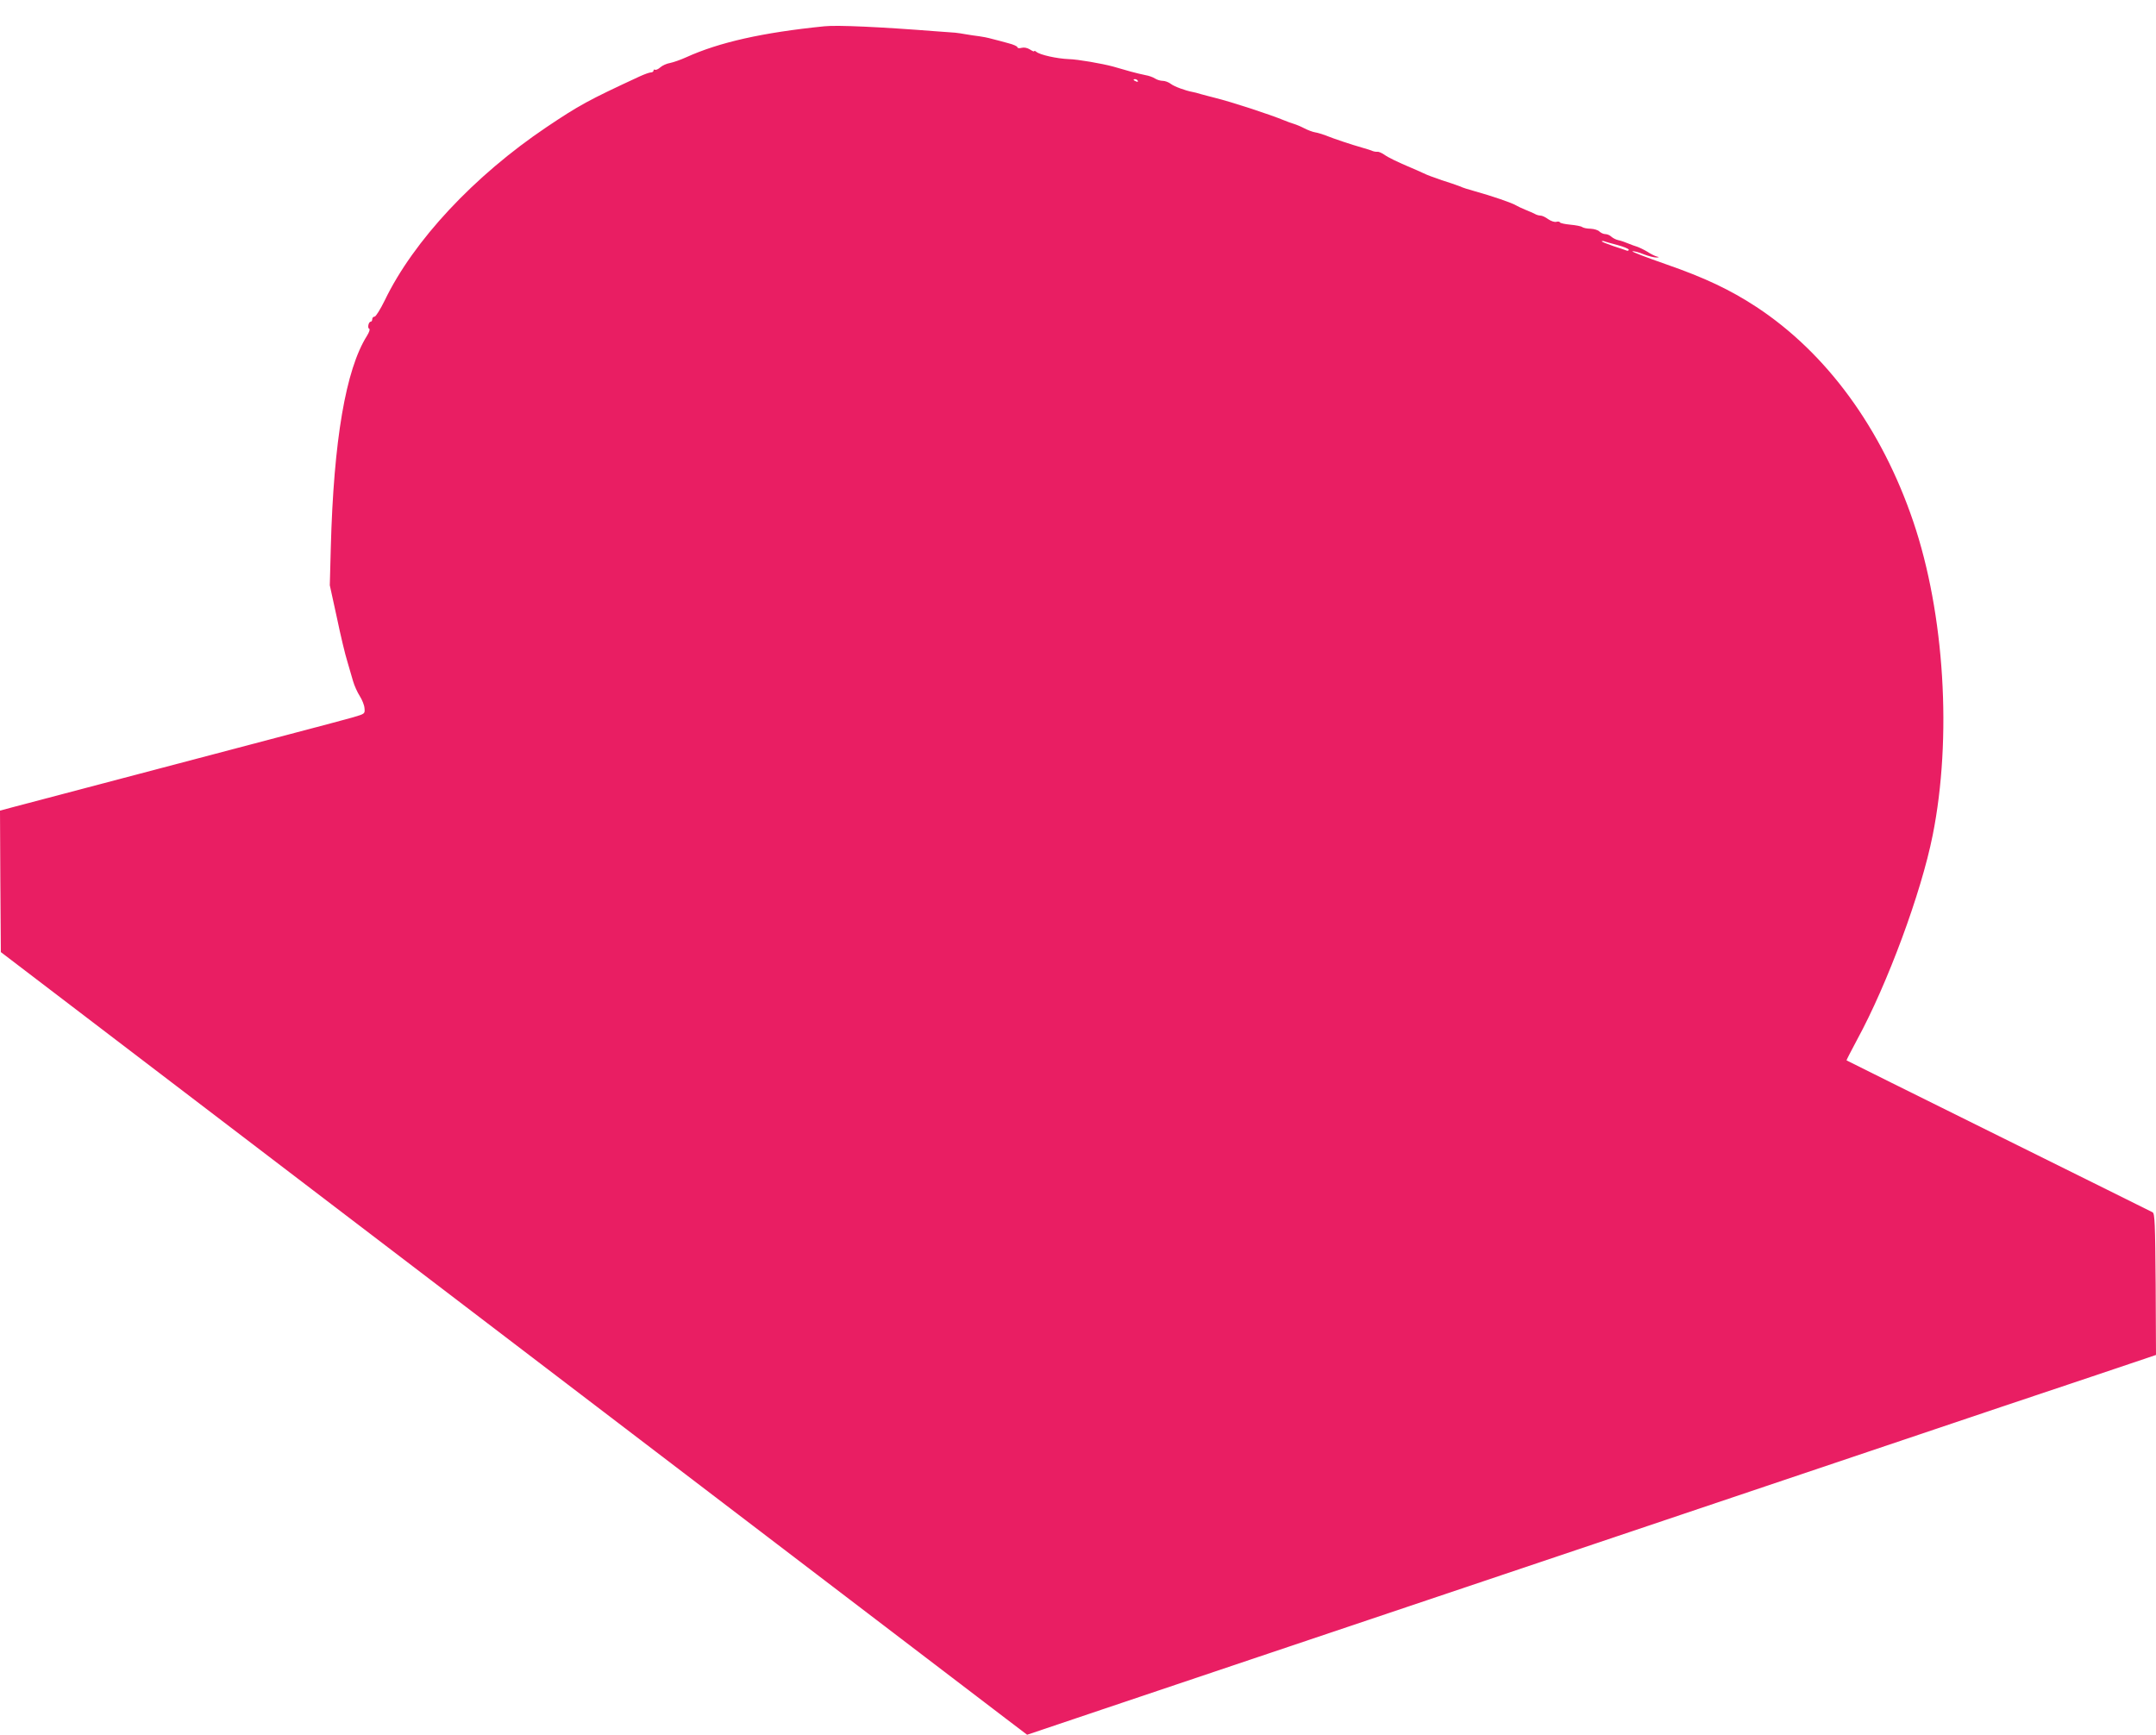 <?xml version="1.0" standalone="no"?>
<!DOCTYPE svg PUBLIC "-//W3C//DTD SVG 20010904//EN"
 "http://www.w3.org/TR/2001/REC-SVG-20010904/DTD/svg10.dtd">
<svg version="1.0" xmlns="http://www.w3.org/2000/svg"
 width="1280pt" height="1030pt" viewBox="0 0 1280 1030"
 preserveAspectRatio="xMidYMid meet">
<g transform="translate(0,1030) scale(0.1,-0.1)"
fill="#e91e63" stroke="none">
<path d="M4895 10144 c-367 -37 -625 -95 -821 -184 -33 -15 -76 -30 -96 -34
-19 -3 -46 -15 -58 -26 -12 -11 -27 -17 -31 -14 -5 3 -9 0 -9 -5 0 -6 -7 -11
-16 -11 -8 0 -39 -11 -67 -24 -307 -142 -360 -172 -551 -300 -430 -289 -791
-675 -962 -1030 -26 -53 -53 -96 -60 -96 -8 0 -14 -7 -14 -15 0 -8 -4 -15 -9
-15 -13 0 -21 -38 -9 -42 6 -2 0 -21 -14 -43 -125 -199 -197 -618 -214 -1254
l-6 -226 42 -192 c22 -106 50 -223 62 -260 11 -38 26 -90 34 -117 8 -28 26
-67 40 -89 14 -22 27 -54 28 -72 3 -33 3 -33 -68 -54 -39 -11 -192 -52 -341
-91 -511 -135 -1590 -419 -1673 -441 l-82 -22 2 -420 3 -420 1965 -1499 c3643
-2779 3871 -2953 3999 -3050 l129 -98 448 151 c539 181 1256 423 1989 669 297
100 779 262 1070 360 292 98 960 323 1485 500 525 177 1125 379 1333 448 l377
127 -2 419 c-3 360 -5 420 -18 428 -8 4 -420 209 -915 454 -495 245 -901 447
-902 448 -2 1 27 56 62 122 181 332 381 873 449 1214 116 579 71 1315 -115
1863 -188 554 -515 1001 -932 1275 -156 102 -306 173 -536 253 -117 41 -207
75 -199 77 8 2 38 -6 67 -18 28 -11 62 -19 74 -19 20 1 20 2 3 6 -11 3 -36 15
-55 28 -20 12 -47 25 -61 30 -14 4 -38 13 -55 20 -16 7 -42 16 -57 19 -15 3
-33 13 -42 21 -8 8 -24 15 -35 15 -11 0 -26 7 -35 15 -8 9 -32 16 -53 17 -21
0 -43 5 -50 10 -6 5 -38 11 -70 14 -32 3 -59 9 -61 13 -2 5 -12 7 -22 4 -10
-3 -32 4 -49 16 -16 12 -36 21 -45 21 -9 0 -24 4 -34 10 -9 5 -35 16 -57 25
-22 9 -47 21 -55 26 -25 15 -141 55 -249 85 -30 8 -68 20 -85 28 -17 7 -65 23
-106 36 -41 14 -91 32 -110 42 -19 9 -51 23 -70 31 -81 34 -137 61 -162 79
-15 10 -33 18 -40 17 -7 -1 -20 1 -28 4 -8 4 -37 13 -65 21 -57 16 -163 51
-215 72 -19 7 -47 16 -61 18 -14 2 -44 13 -65 24 -21 11 -50 23 -64 27 -14 4
-38 13 -55 20 -85 35 -310 109 -415 135 -25 6 -61 16 -80 21 -19 6 -42 12 -50
13 -43 8 -108 32 -129 48 -13 10 -34 18 -48 18 -13 0 -34 6 -46 14 -12 8 -38
17 -57 20 -19 4 -59 13 -87 21 -29 8 -77 22 -105 30 -67 18 -211 43 -263 44
-71 3 -170 25 -192 43 -7 6 -13 8 -13 4 0 -4 -11 1 -25 10 -16 10 -34 14 -50
10 -14 -4 -25 -2 -25 4 0 5 -24 16 -52 23 -29 8 -73 20 -98 26 -25 7 -60 14
-78 16 -18 2 -52 7 -75 11 -23 4 -53 9 -67 10 -14 1 -63 5 -110 8 -332 26
-589 38 -665 30z m1860 -324 c3 -6 -1 -7 -9 -4 -18 7 -21 14 -7 14 6 0 13 -4
16 -10z m2848 -975 c37 -10 67 -22 67 -28 0 -5 -6 -7 -12 -5 -7 3 -43 15 -80
27 -38 13 -68 25 -68 28 0 3 6 3 13 1 6 -3 42 -13 80 -23z"/>
</g>
</svg>
